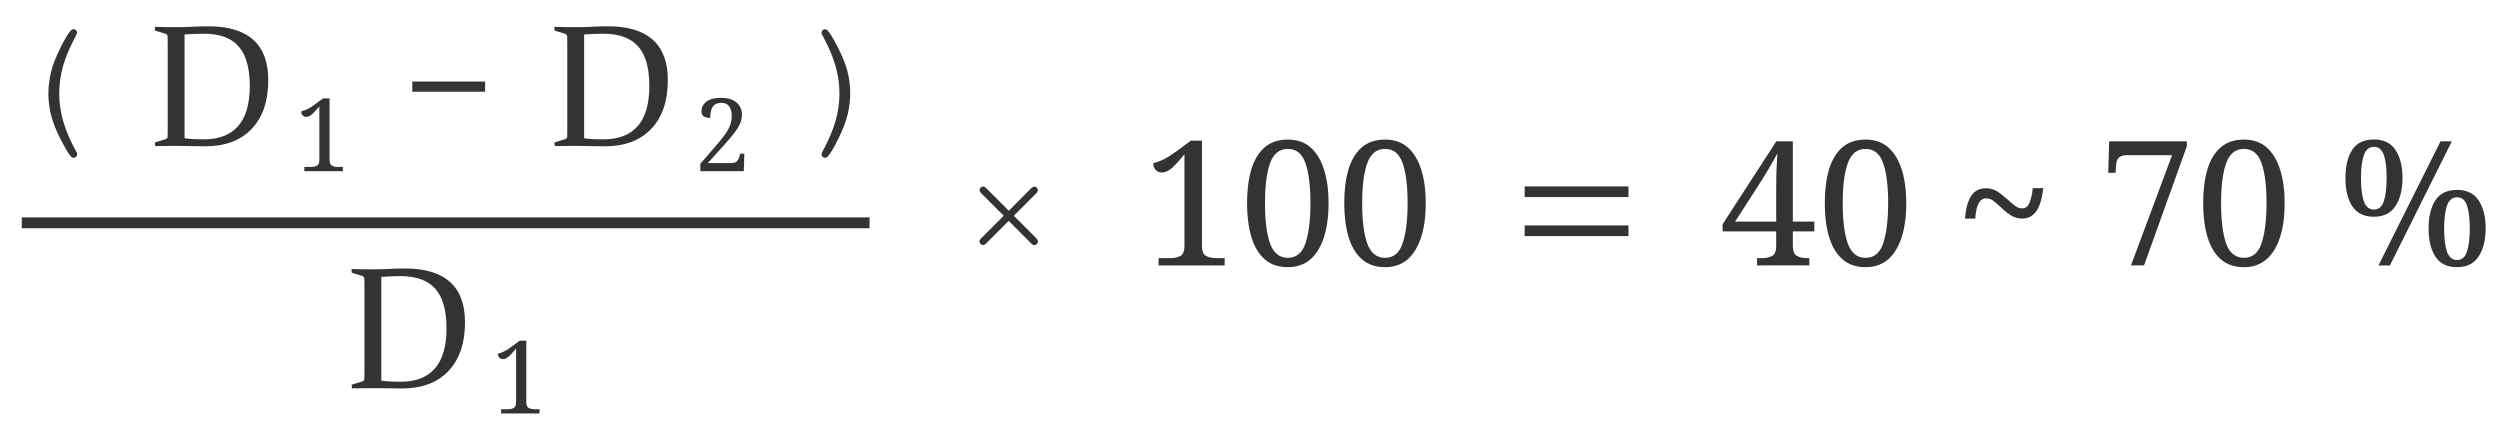 <?xml version="1.0" encoding="utf-8"?>
<!-- Generator: Adobe Illustrator 24.3.0, SVG Export Plug-In . SVG Version: 6.00 Build 0)  -->
<svg version="1.1" id="レイヤー_1" xmlns="http://www.w3.org/2000/svg" xmlns:xlink="http://www.w3.org/1999/xlink" x="0px"
	 y="0px" viewBox="0 0 230 40" style="enable-background:new 0 0 230 40;" xml:space="preserve">
<style type="text/css">
	.st0{fill:#333333;}
	.st1{fill:none;stroke:#333333;stroke-miterlimit:10;}
</style>
<g>
	<path class="st0" d="M4.45,8.6c0-0.6,0.08-1.23,0.23-1.91s0.46-1.45,0.9-2.33c0.44-0.88,0.77-1.41,0.97-1.59
		c0.06-0.06,0.13-0.09,0.2-0.09c0.09,0,0.17,0.03,0.24,0.09c0.06,0.06,0.1,0.14,0.1,0.23c0,0.05-0.02,0.11-0.05,0.17
		C6.47,4.24,6.06,5.19,5.81,6.04C5.57,6.9,5.45,7.75,5.45,8.6c0,0.86,0.12,1.72,0.37,2.57c0.24,0.85,0.65,1.8,1.23,2.85
		c0.04,0.06,0.05,0.12,0.05,0.17c0,0.09-0.03,0.17-0.1,0.23c-0.07,0.06-0.14,0.1-0.24,0.1c-0.07,0-0.14-0.03-0.2-0.09
		c-0.19-0.18-0.51-0.7-0.95-1.55S4.87,11.27,4.7,10.6C4.54,9.94,4.45,9.28,4.45,8.6z"/>
	<path class="st0" d="M16.22,13.42c-0.63,0-1.28,0.01-1.94,0.02l-0.03-0.34l0.96-0.29c0.14-0.04,0.21-0.12,0.21-0.24
		c0-0.21,0.01-0.44,0.01-0.7c0-0.26,0-0.54,0-0.86V4.68c0-0.27,0-0.5,0-0.72c0-0.21-0.01-0.41-0.01-0.58
		c-0.01-0.14-0.07-0.22-0.19-0.27l-0.97-0.3l-0.02-0.34c0.67,0.02,1.33,0.03,1.96,0.03c0.52,0,1.02-0.01,1.51-0.04
		c0.48-0.03,0.98-0.04,1.49-0.04c1.82,0,3.19,0.42,4.11,1.25c0.92,0.83,1.37,2.06,1.37,3.7c0,1.93-0.51,3.42-1.53,4.49
		c-1.02,1.07-2.44,1.6-4.28,1.6c-0.5,0-0.96-0.01-1.35-0.02S16.7,13.42,16.22,13.42z M16.97,12.72c0.31,0.04,0.61,0.07,0.9,0.08
		c0.29,0.01,0.59,0.02,0.89,0.02c1.38,0,2.42-0.4,3.14-1.21c0.72-0.81,1.08-2.05,1.08-3.72c0-1.62-0.34-2.83-1.02-3.61
		C21.28,3.49,20.2,3.1,18.72,3.1c-0.23,0-0.49,0.01-0.78,0.02c-0.28,0.01-0.61,0.03-0.96,0.05V12.72z"/>
	<path class="st0" d="M28,15.75v-0.39h0.62c0.21,0,0.39-0.04,0.54-0.12s0.22-0.26,0.22-0.56v-4.9c-0.24,0.29-0.45,0.53-0.64,0.7
		c-0.19,0.18-0.38,0.27-0.56,0.27c-0.14,0-0.25-0.05-0.34-0.14c-0.09-0.09-0.13-0.21-0.13-0.36c0.19-0.04,0.38-0.12,0.59-0.22
		c0.21-0.1,0.46-0.27,0.77-0.5l0.65-0.48h0.6v5.63c0,0.29,0.07,0.48,0.22,0.56c0.15,0.08,0.33,0.12,0.54,0.12h0.46v0.39H28z"/>
	<path class="st0" d="M44.63,7.5v0.94h-6.7V7.5H44.63z"/>
	<path class="st0" d="M52.98,13.42c-0.63,0-1.28,0.01-1.94,0.02l-0.03-0.34l0.96-0.29c0.14-0.04,0.21-0.12,0.21-0.24
		c0-0.21,0.01-0.44,0.01-0.7c0-0.26,0-0.54,0-0.86V4.68c0-0.27,0-0.5,0-0.72c0-0.21-0.01-0.41-0.01-0.58
		c-0.01-0.14-0.07-0.22-0.19-0.27l-0.97-0.3l-0.02-0.34c0.67,0.02,1.33,0.03,1.96,0.03c0.52,0,1.02-0.01,1.51-0.04
		c0.48-0.03,0.98-0.04,1.49-0.04c1.82,0,3.19,0.42,4.11,1.25c0.92,0.83,1.37,2.06,1.37,3.7c0,1.93-0.51,3.42-1.53,4.49
		c-1.02,1.07-2.44,1.6-4.28,1.6c-0.5,0-0.96-0.01-1.35-0.02S53.45,13.42,52.98,13.42z M53.73,12.72c0.31,0.04,0.61,0.07,0.9,0.08
		c0.29,0.01,0.59,0.02,0.89,0.02c1.38,0,2.42-0.4,3.14-1.21c0.72-0.81,1.08-2.05,1.08-3.72c0-1.62-0.34-2.83-1.02-3.61
		c-0.68-0.78-1.76-1.18-3.24-1.18c-0.23,0-0.49,0.01-0.78,0.02c-0.28,0.01-0.61,0.03-0.96,0.05V12.72z"/>
	<path class="st0" d="M64.43,15.75v-0.68l1.56-1.8c0.33-0.39,0.59-0.72,0.78-1c0.19-0.28,0.33-0.55,0.42-0.81
		c0.08-0.25,0.13-0.53,0.13-0.81c0-0.35-0.08-0.64-0.23-0.86c-0.16-0.22-0.4-0.33-0.72-0.33c-0.29,0-0.5,0.07-0.65,0.2
		c-0.15,0.13-0.25,0.3-0.3,0.51c-0.05,0.21-0.08,0.44-0.08,0.68c-0.22,0-0.41-0.04-0.57-0.13s-0.23-0.24-0.23-0.48
		c0-0.36,0.15-0.66,0.46-0.9C65.3,9.11,65.75,9,66.36,9c0.58,0,1.05,0.14,1.39,0.42c0.34,0.28,0.51,0.66,0.51,1.13
		c0,0.44-0.14,0.86-0.41,1.27c-0.27,0.41-0.66,0.89-1.15,1.43L65.12,15h2.15c0.28,0,0.47-0.07,0.57-0.21s0.17-0.3,0.21-0.48
		l0.04-0.17h0.39l-0.05,1.61H64.43z"/>
	<path class="st0" d="M78.22,8.61c0,0.6-0.08,1.23-0.23,1.9c-0.16,0.67-0.46,1.45-0.9,2.33c-0.44,0.88-0.77,1.41-0.97,1.59
		c-0.06,0.06-0.13,0.09-0.2,0.09c-0.09,0-0.17-0.03-0.24-0.1c-0.07-0.07-0.1-0.14-0.1-0.23c0-0.05,0.02-0.11,0.05-0.17
		c0.57-1.05,0.98-2,1.23-2.85c0.24-0.85,0.37-1.71,0.37-2.56c0-0.86-0.12-1.72-0.37-2.57c-0.25-0.85-0.65-1.81-1.23-2.86
		c-0.04-0.06-0.05-0.12-0.05-0.17c0-0.09,0.03-0.16,0.1-0.23c0.06-0.06,0.14-0.09,0.24-0.09c0.07,0,0.14,0.03,0.2,0.09
		c0.19,0.18,0.51,0.7,0.95,1.55s0.74,1.62,0.91,2.28C78.14,7.27,78.22,7.94,78.22,8.61z"/>
</g>
<line class="st1" x1="2" y1="20.5" x2="80" y2="20.5"/>
<g>
	<path class="st0" d="M92.8,20.32l-2.05,2.05c-0.08,0.08-0.14,0.13-0.17,0.14c-0.04,0.02-0.08,0.03-0.13,0.03
		c-0.09,0-0.17-0.03-0.24-0.1c-0.07-0.06-0.1-0.14-0.1-0.24c0-0.09,0.06-0.19,0.18-0.3l2.05-2.05l-2.05-2.05
		c-0.11-0.11-0.17-0.22-0.17-0.3c0-0.09,0.03-0.17,0.1-0.24c0.07-0.06,0.14-0.1,0.24-0.1c0.09,0,0.19,0.06,0.3,0.18l2.05,2.05
		l2.04-2.05c0.12-0.11,0.22-0.17,0.31-0.17c0.09,0,0.17,0.03,0.23,0.1c0.06,0.07,0.09,0.14,0.09,0.24c0,0.09-0.06,0.19-0.17,0.3
		l-2.04,2.04l2.05,2.05c0.11,0.12,0.17,0.22,0.17,0.31c0,0.09-0.03,0.17-0.1,0.24c-0.07,0.07-0.14,0.1-0.24,0.1
		c-0.05,0-0.09-0.01-0.12-0.03c-0.05-0.02-0.11-0.07-0.19-0.15L92.8,20.32z"/>
	<path class="st0" d="M106.59,24.42v-0.67h1.07c0.36,0,0.67-0.07,0.93-0.2c0.26-0.13,0.38-0.45,0.38-0.95v-8.4
		c-0.41,0.5-0.77,0.9-1.1,1.21c-0.33,0.3-0.65,0.46-0.97,0.46c-0.24,0-0.43-0.08-0.58-0.24c-0.15-0.16-0.22-0.37-0.22-0.62
		c0.32-0.07,0.66-0.2,1.01-0.38c0.35-0.18,0.79-0.46,1.33-0.86l1.12-0.83h1.02v9.66c0,0.5,0.13,0.82,0.38,0.95
		c0.26,0.13,0.57,0.2,0.93,0.2h0.78v0.67H106.59z"/>
	<path class="st0" d="M118.48,24.58c-0.88,0-1.59-0.25-2.14-0.74c-0.55-0.49-0.96-1.18-1.22-2.06c-0.26-0.89-0.39-1.92-0.39-3.1
		s0.13-2.21,0.39-3.09c0.26-0.87,0.67-1.55,1.22-2.03c0.55-0.48,1.27-0.72,2.16-0.72c0.83,0,1.52,0.24,2.07,0.72
		c0.55,0.48,0.96,1.16,1.24,2.04c0.28,0.88,0.42,1.91,0.42,3.1s-0.14,2.22-0.42,3.1c-0.28,0.88-0.69,1.57-1.25,2.06
		C120,24.34,119.31,24.58,118.48,24.58z M118.48,23.72c0.78,0,1.32-0.44,1.62-1.33c0.3-0.89,0.46-2.12,0.46-3.7
		s-0.15-2.81-0.46-3.68c-0.3-0.87-0.84-1.31-1.61-1.31c-0.78,0-1.33,0.44-1.64,1.31c-0.32,0.88-0.47,2.1-0.47,3.68
		s0.15,2.81,0.46,3.7C117.16,23.27,117.7,23.72,118.48,23.72z"/>
	<path class="st0" d="M127.42,24.58c-0.88,0-1.59-0.25-2.14-0.74c-0.55-0.49-0.96-1.18-1.22-2.06c-0.26-0.89-0.39-1.92-0.39-3.1
		s0.13-2.21,0.39-3.09c0.26-0.87,0.67-1.55,1.22-2.03c0.55-0.48,1.27-0.72,2.16-0.72c0.83,0,1.52,0.24,2.07,0.72
		c0.55,0.48,0.96,1.16,1.24,2.04c0.28,0.88,0.42,1.91,0.42,3.1s-0.14,2.22-0.42,3.1c-0.28,0.88-0.69,1.57-1.25,2.06
		C128.95,24.34,128.25,24.58,127.42,24.58z M127.42,23.72c0.78,0,1.32-0.44,1.62-1.33c0.3-0.89,0.46-2.12,0.46-3.7
		s-0.15-2.81-0.46-3.68c-0.3-0.87-0.84-1.31-1.61-1.31c-0.78,0-1.33,0.44-1.64,1.31c-0.32,0.88-0.47,2.1-0.47,3.68
		s0.15,2.81,0.46,3.7C126.1,23.27,126.64,23.72,127.42,23.72z"/>
	<path class="st0" d="M149.82,18.13h-9.55v-0.98h9.55V18.13z M149.82,21.72h-9.55v-0.98h9.55V21.72z"/>
	<path class="st0" d="M161.65,24.42v-0.67h0.45c0.36,0,0.67-0.07,0.93-0.2c0.26-0.13,0.38-0.45,0.38-0.95v-1.31h-4.93v-0.66
		l4.94-7.63h1.52v7.39h1.98v0.9h-1.98v1.31c0,0.5,0.13,0.82,0.38,0.95c0.26,0.13,0.57,0.2,0.93,0.2h0.21v0.67H161.65z M159.63,20.39
		h3.78v-2.96c0-0.31,0-0.66,0.01-1.05c0-0.39,0.02-0.78,0.04-1.18s0.04-0.76,0.06-1.09c-0.05,0.11-0.14,0.27-0.26,0.48
		c-0.12,0.21-0.25,0.45-0.4,0.7s-0.29,0.49-0.43,0.72c-0.14,0.23-0.26,0.42-0.35,0.57L159.63,20.39z"/>
	<path class="st0" d="M171.63,24.58c-0.88,0-1.59-0.25-2.14-0.74c-0.55-0.49-0.96-1.18-1.22-2.06c-0.26-0.89-0.39-1.92-0.39-3.1
		s0.13-2.21,0.39-3.09c0.26-0.87,0.67-1.55,1.22-2.03c0.55-0.48,1.27-0.72,2.16-0.72c0.83,0,1.52,0.24,2.07,0.72
		c0.55,0.48,0.96,1.16,1.24,2.04c0.28,0.88,0.42,1.91,0.42,3.1s-0.14,2.22-0.42,3.1c-0.28,0.88-0.69,1.57-1.25,2.06
		C173.15,24.34,172.46,24.58,171.63,24.58z M171.63,23.72c0.78,0,1.32-0.44,1.62-1.33c0.3-0.89,0.46-2.12,0.46-3.7
		s-0.15-2.81-0.46-3.68c-0.3-0.87-0.84-1.31-1.61-1.31c-0.78,0-1.33,0.44-1.64,1.31c-0.32,0.88-0.47,2.1-0.47,3.68
		s0.15,2.81,0.46,3.7C170.31,23.27,170.85,23.72,171.63,23.72z"/>
	<path class="st0" d="M180.77,20.12c0.03-0.31,0.08-0.63,0.14-0.95c0.06-0.33,0.17-0.63,0.3-0.91s0.33-0.51,0.57-0.68
		c0.24-0.17,0.55-0.26,0.94-0.26c0.36,0,0.69,0.09,0.99,0.27c0.3,0.18,0.63,0.44,1.01,0.78c0.22,0.21,0.44,0.4,0.66,0.56
		c0.21,0.16,0.43,0.24,0.66,0.24c0.3,0,0.52-0.16,0.66-0.48s0.25-0.78,0.32-1.38h0.96c-0.03,0.28-0.08,0.58-0.15,0.9
		s-0.17,0.62-0.31,0.91s-0.33,0.53-0.57,0.71s-0.55,0.28-0.92,0.28c-0.37,0-0.71-0.1-1.02-0.29c-0.3-0.19-0.61-0.43-0.9-0.72
		c-0.25-0.23-0.48-0.43-0.69-0.6c-0.21-0.17-0.44-0.25-0.69-0.25c-0.31,0-0.54,0.15-0.7,0.46c-0.16,0.3-0.26,0.77-0.31,1.4H180.77z"
		/>
	<path class="st0" d="M196.05,24.42l3.78-10.14h-4.21c-0.57,0-0.88,0.27-0.93,0.82l-0.06,0.8h-0.67l0.08-2.9h7.15v0.46l-3.94,10.96
		H196.05z"/>
	<path class="st0" d="M206.44,24.58c-0.88,0-1.59-0.25-2.14-0.74c-0.55-0.49-0.96-1.18-1.22-2.06c-0.26-0.89-0.39-1.92-0.39-3.1
		s0.13-2.21,0.39-3.09c0.26-0.87,0.67-1.55,1.22-2.03c0.55-0.48,1.27-0.72,2.16-0.72c0.83,0,1.52,0.24,2.07,0.72
		c0.55,0.48,0.96,1.16,1.24,2.04c0.28,0.88,0.42,1.91,0.42,3.1s-0.14,2.22-0.42,3.1c-0.28,0.88-0.69,1.57-1.25,2.06
		C207.96,24.34,207.27,24.58,206.44,24.58z M206.44,23.72c0.78,0,1.32-0.44,1.62-1.33c0.3-0.89,0.46-2.12,0.46-3.7
		s-0.15-2.81-0.46-3.68c-0.3-0.87-0.84-1.31-1.61-1.31c-0.78,0-1.33,0.44-1.64,1.31c-0.32,0.88-0.47,2.1-0.47,3.68
		s0.15,2.81,0.46,3.7C205.11,23.27,205.66,23.72,206.44,23.72z"/>
	<path class="st0" d="M218.4,19.94c-0.92,0-1.58-0.33-2-0.98c-0.42-0.65-0.62-1.51-0.62-2.59c0-1.08,0.21-1.94,0.62-2.58
		s1.09-0.96,2.02-0.96c0.87,0,1.53,0.32,1.96,0.96c0.43,0.64,0.65,1.5,0.65,2.58c0,1.08-0.22,1.94-0.65,2.59
		C219.95,19.62,219.29,19.94,218.4,19.94z M218.4,19.28c0.44,0,0.74-0.26,0.91-0.77c0.17-0.51,0.26-1.23,0.26-2.14
		c0-0.91-0.08-1.61-0.26-2.11c-0.17-0.5-0.47-0.75-0.9-0.75c-0.44,0-0.75,0.25-0.93,0.75c-0.18,0.5-0.27,1.21-0.27,2.11
		c0,0.92,0.09,1.63,0.26,2.14C217.66,19.03,217.97,19.28,218.4,19.28z M218.82,24.42L224.53,13h1.04l-5.7,11.42H218.82z
		 M226.05,24.58c-0.92,0-1.58-0.33-2-0.98c-0.42-0.65-0.62-1.51-0.62-2.59c0-1.08,0.21-1.94,0.62-2.58
		c0.42-0.64,1.09-0.96,2.02-0.96c0.88,0,1.53,0.32,1.96,0.96c0.43,0.64,0.65,1.5,0.65,2.58c0,1.08-0.22,1.94-0.65,2.59
		C227.6,24.26,226.94,24.58,226.05,24.58z M226.05,23.92c0.44,0,0.74-0.26,0.91-0.77c0.17-0.51,0.26-1.23,0.26-2.14
		c0-0.91-0.09-1.61-0.26-2.11c-0.17-0.5-0.47-0.75-0.9-0.75c-0.44,0-0.75,0.25-0.93,0.75s-0.27,1.21-0.27,2.11
		c0,0.92,0.09,1.63,0.26,2.14C225.31,23.67,225.62,23.92,226.05,23.92z"/>
</g>
<g>
	<path class="st0" d="M34.32,35.71c-0.63,0-1.28,0.01-1.94,0.02l-0.03-0.34l0.96-0.29c0.14-0.04,0.21-0.12,0.21-0.24
		c0-0.21,0.01-0.44,0.01-0.7c0-0.26,0-0.54,0-0.86v-6.34c0-0.27,0-0.5,0-0.72c0-0.21-0.01-0.41-0.01-0.58
		c-0.01-0.14-0.07-0.22-0.19-0.27l-0.97-0.3l-0.02-0.34c0.67,0.02,1.33,0.03,1.96,0.03c0.52,0,1.02-0.01,1.51-0.04
		c0.48-0.03,0.98-0.04,1.49-0.04c1.82,0,3.19,0.42,4.11,1.25c0.92,0.83,1.37,2.06,1.37,3.7c0,1.93-0.51,3.42-1.53,4.49
		c-1.02,1.07-2.44,1.6-4.28,1.6c-0.5,0-0.96-0.01-1.35-0.02S34.8,35.71,34.32,35.71z M35.07,35.02c0.31,0.04,0.61,0.07,0.9,0.08
		c0.29,0.01,0.59,0.02,0.89,0.02c1.38,0,2.42-0.4,3.14-1.21c0.72-0.81,1.08-2.05,1.08-3.72c0-1.62-0.34-2.83-1.02-3.61
		c-0.68-0.78-1.76-1.18-3.24-1.18c-0.23,0-0.49,0.01-0.78,0.02c-0.28,0.01-0.61,0.03-0.96,0.05V35.02z"/>
	<path class="st0" d="M46.1,38.04v-0.39h0.62c0.21,0,0.39-0.04,0.54-0.12s0.22-0.26,0.22-0.56v-4.9c-0.24,0.29-0.45,0.53-0.64,0.7
		c-0.19,0.18-0.38,0.27-0.56,0.27c-0.14,0-0.25-0.05-0.34-0.14c-0.09-0.09-0.13-0.21-0.13-0.36c0.19-0.04,0.38-0.12,0.59-0.22
		c0.21-0.1,0.46-0.27,0.77-0.5l0.65-0.48h0.6v5.63c0,0.29,0.07,0.48,0.22,0.56s0.33,0.12,0.54,0.12h0.46v0.39H46.1z"/>
</g>
</svg>

